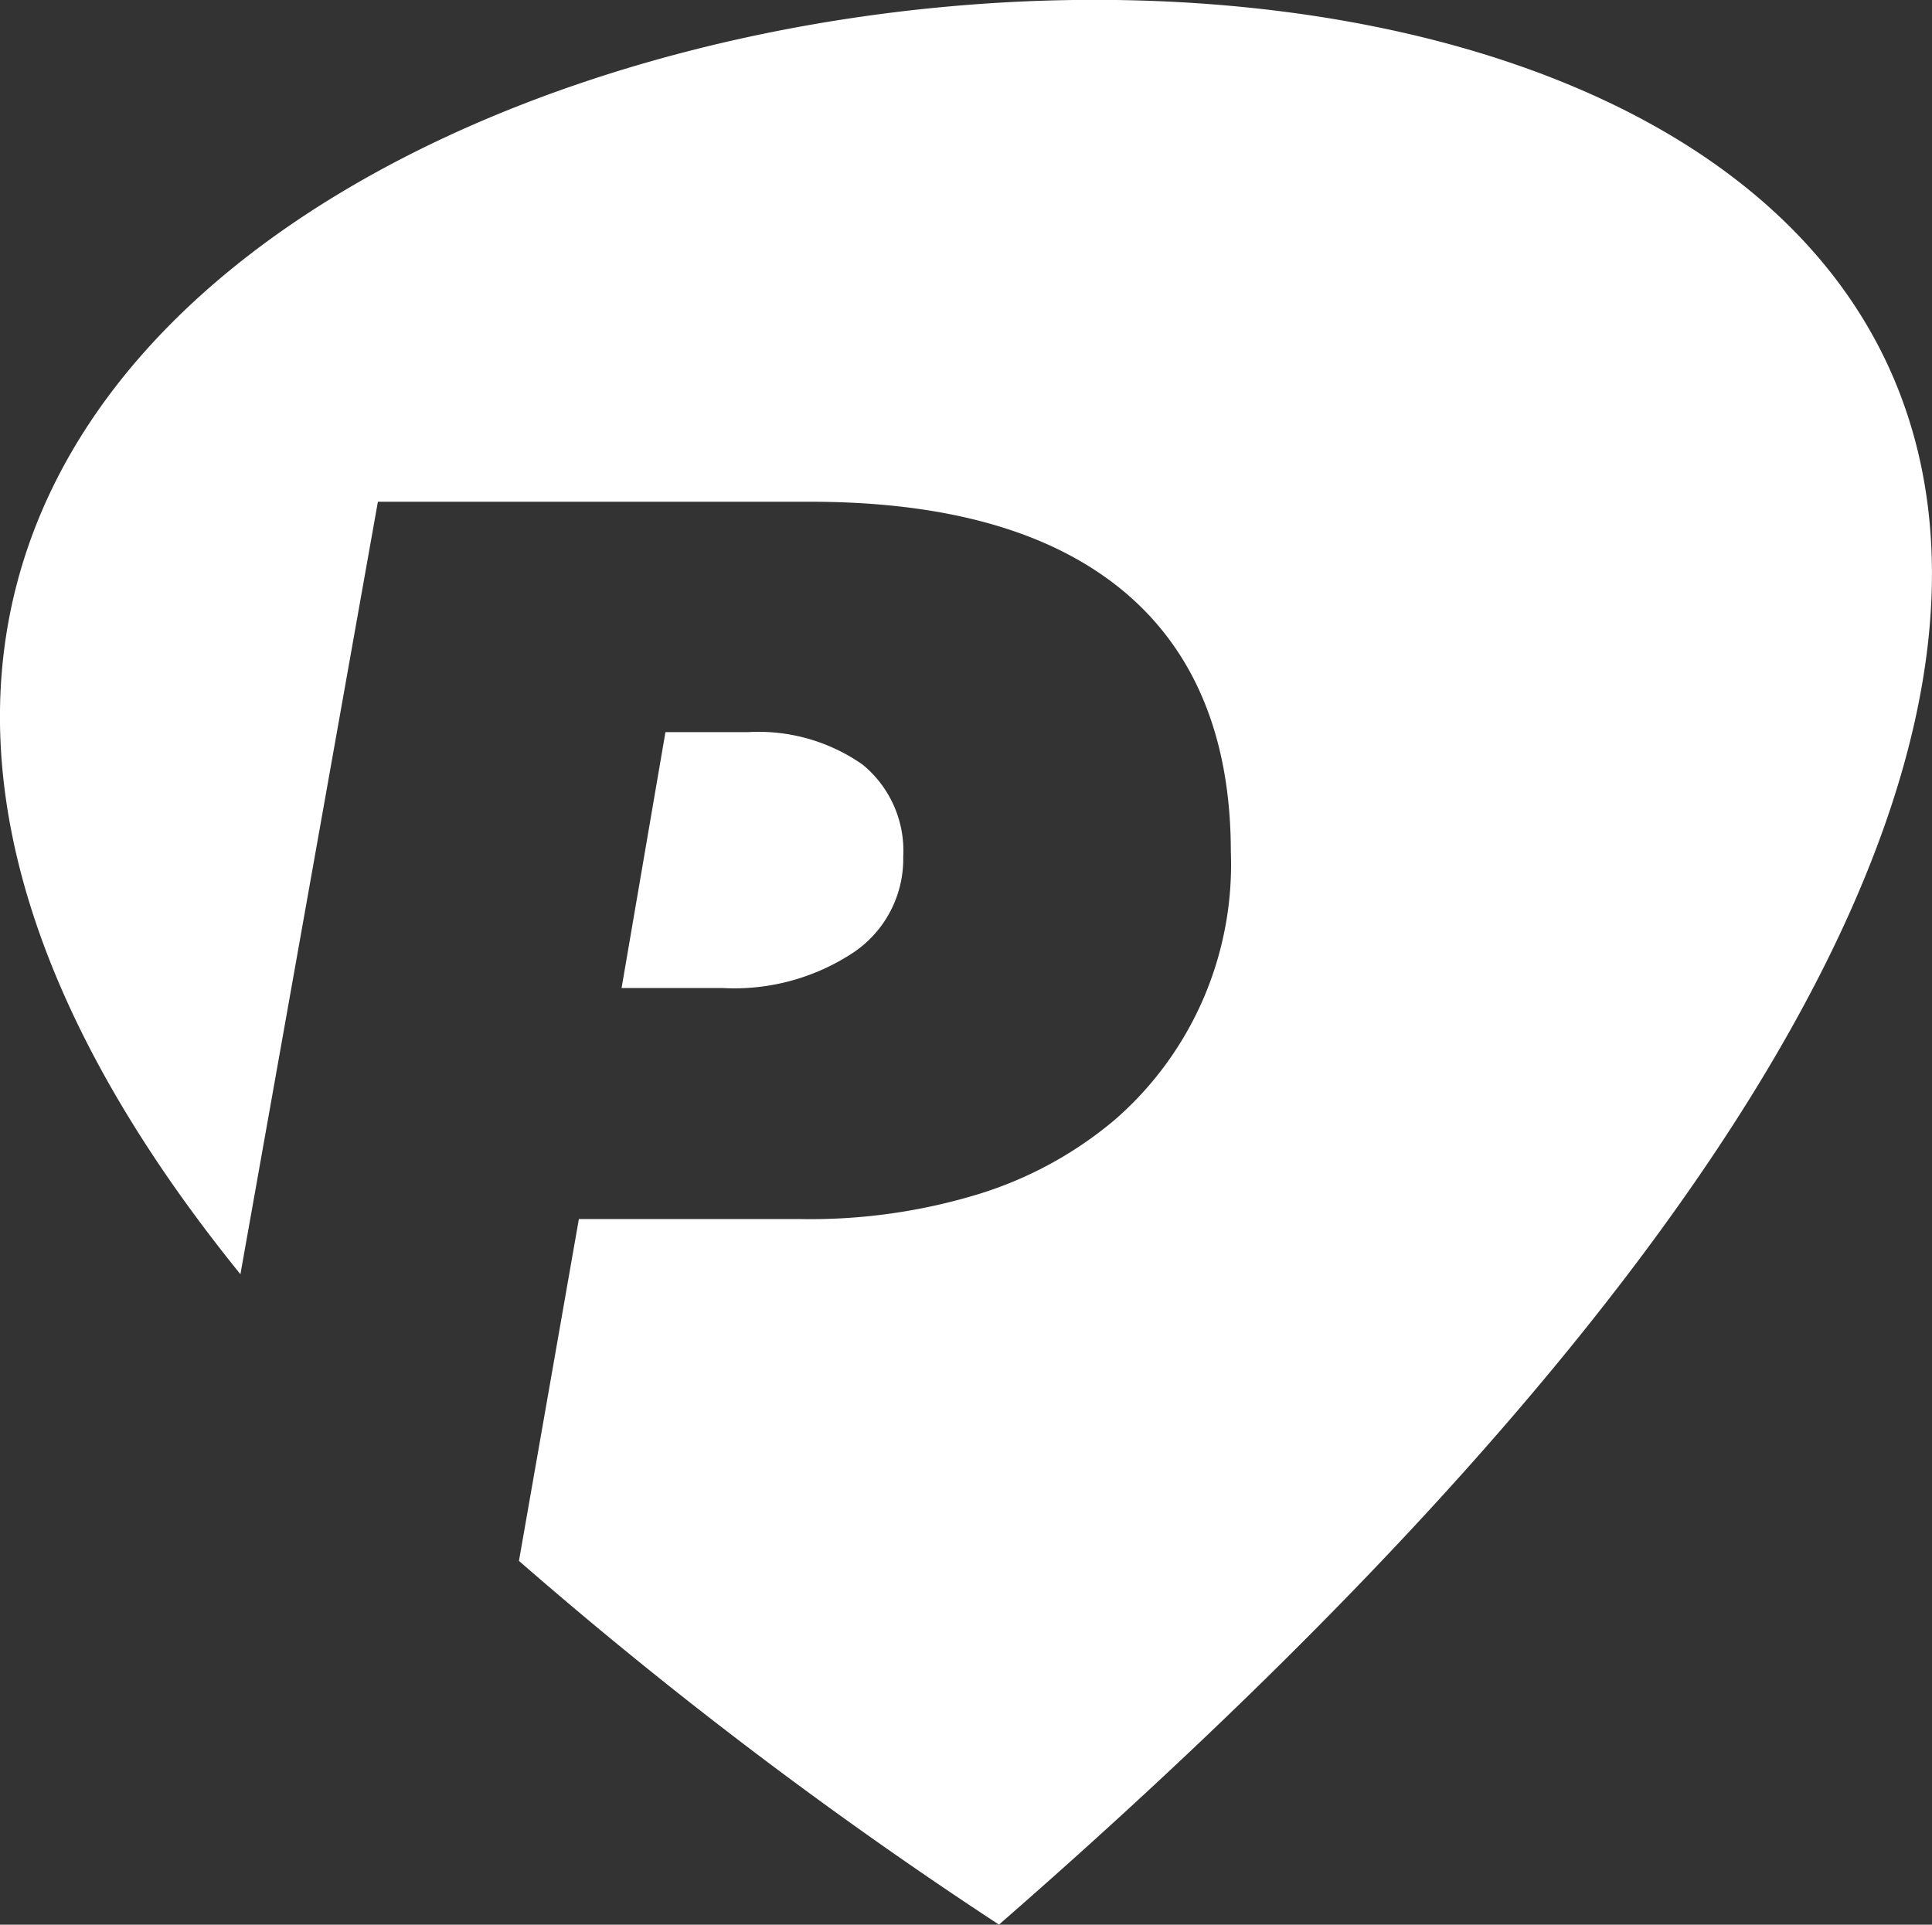 <svg xmlns="http://www.w3.org/2000/svg" width="91.345" height="91.001" viewBox="0 0 91.345 91.001">
  <rect x="0" y="0" width="91.345" height="91.001" fill="#333333" stroke="none"/>
  <g id="Group_17" data-name="Group 17" transform="translate(654.79 -571.484)">
    <path id="Path_6" data-name="Path 6" d="M-639.044,602.13h4.8a10.2,10.2,0,0,0,6.206-1.71,5.334,5.334,0,0,0,2.311-4.491,5.268,5.268,0,0,0-1.924-4.366,8.582,8.582,0,0,0-5.437-1.532h-3.882Z" transform="translate(13.642 16.07)" fill="#fff"/>
    <path id="Path_7" data-name="Path 7" d="M-607.554,662.485a208.655,208.655,0,0,1-22.7-17.2l2.833-16.163h10.442a27.242,27.242,0,0,0,8.455-1.18,18.368,18.368,0,0,0,6.439-3.511,15.985,15.985,0,0,0,5.489-12.66c0-5.42-1.717-9.539-5.082-12.342q-5.093-4.23-14.855-4.222h-20.39l-6.5,36.523c-64.809-80.023,174.817-90.38,35.868,30.749" transform="translate(0)" fill="#fff"/>
  </g>
</svg>
